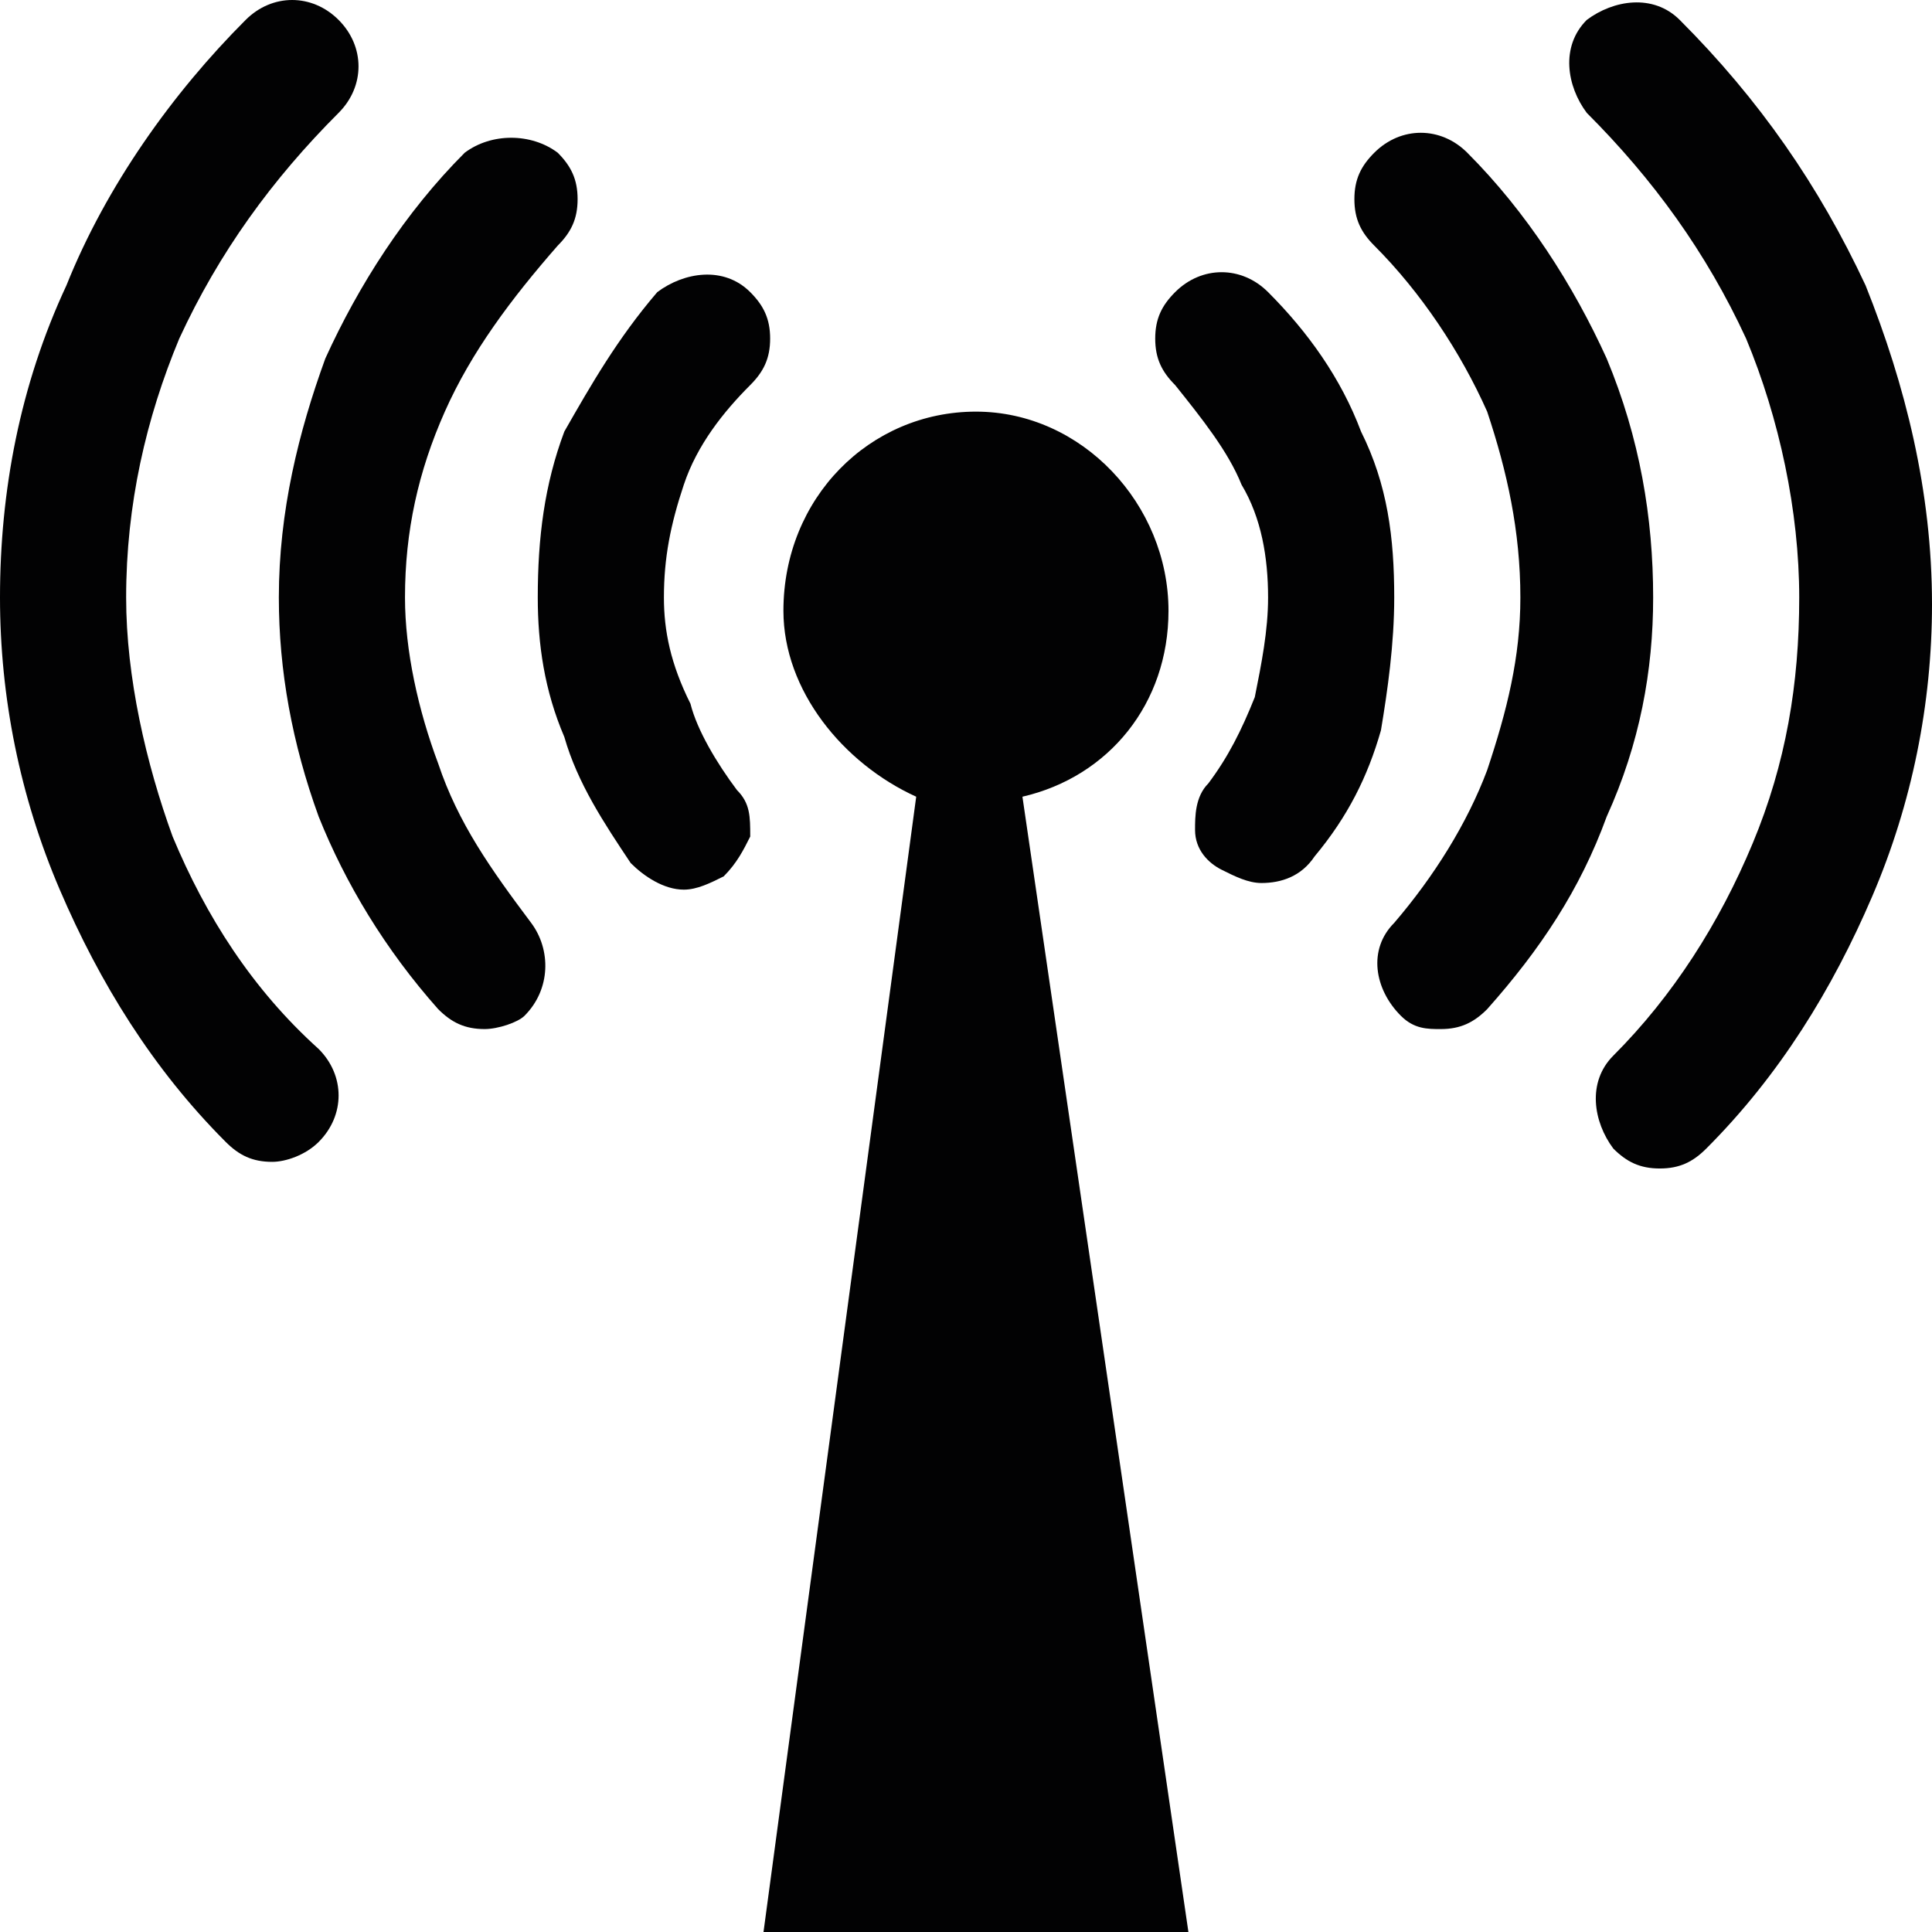 <?xml version="1.0" encoding="utf-8"?>
<!-- Generator: Adobe Illustrator 20.1.0, SVG Export Plug-In . SVG Version: 6.00 Build 0)  -->
<svg version="1.1" id="Layer_1" xmlns="http://www.w3.org/2000/svg" xmlns:xlink="http://www.w3.org/1999/xlink" x="0px" y="0px"
	 viewBox="0 0 29.1 29.1" style="enable-background:new 0 0 29.1 29.1;" xml:space="preserve">
<style type="text/css">
	.st0{fill:#020203;}
</style>
<path class="st0" d="M20.5,6.5c-0.3-0.8-0.8-1.5-1.4-2.1c-0.4-0.4-1-0.4-1.4,0c-0.2,0.2-0.3,0.4-0.3,0.7c0,0.3,0.1,0.5,0.3,0.7
	c0.4,0.5,0.8,1,1,1.5C19,7.8,19.1,8.4,19.1,9c0,0.5-0.1,1-0.2,1.5c-0.2,0.5-0.4,0.9-0.7,1.3c-0.2,0.2-0.2,0.5-0.2,0.7
	c0,0.3,0.2,0.5,0.4,0.6c0.2,0.1,0.4,0.2,0.6,0.2c0.3,0,0.6-0.1,0.8-0.4c0.5-0.6,0.8-1.2,1-1.9C20.9,10.4,21,9.7,21,9
	C21,8.1,20.9,7.3,20.5,6.5z"/>
<path class="st0" d="M24.9,9c0-1.2-0.2-2.4-0.7-3.6c-0.5-1.1-1.2-2.2-2.1-3.1c-0.4-0.4-1-0.4-1.4,0c-0.2,0.2-0.3,0.4-0.3,0.7
	c0,0.3,0.1,0.5,0.3,0.7c0.7,0.7,1.3,1.6,1.7,2.5C22.7,7.1,22.9,8,22.9,9c0,0.9-0.2,1.7-0.5,2.6c-0.3,0.8-0.8,1.6-1.4,2.3
	c-0.4,0.4-0.3,1,0.1,1.4c0.2,0.2,0.4,0.2,0.6,0.2c0.3,0,0.5-0.1,0.7-0.3c0.8-0.9,1.4-1.8,1.8-2.9C24.7,11.2,24.9,10.1,24.9,9z"/>
<path class="st0" d="M28.1,4.3c-0.7-1.5-1.6-2.8-2.8-4c-0.4-0.4-1-0.3-1.4,0c-0.4,0.4-0.3,1,0,1.4c1,1,1.8,2.1,2.4,3.4
	c0.5,1.2,0.8,2.6,0.8,3.9c0,1.3-0.2,2.5-0.7,3.7c-0.5,1.2-1.2,2.3-2.1,3.2c-0.4,0.4-0.3,1,0,1.4c0.2,0.2,0.4,0.3,0.7,0.3
	c0.3,0,0.5-0.1,0.7-0.3c1.1-1.1,1.9-2.4,2.5-3.8c0.6-1.4,0.9-2.9,0.9-4.4C29.1,7.4,28.7,5.8,28.1,4.3z"/>
<path class="st0" d="M11.3,5.8c0.2-0.2,0.3-0.4,0.3-0.7c0-0.3-0.1-0.5-0.3-0.7c-0.4-0.4-1-0.3-1.4,0C9.3,5.1,8.9,5.8,8.5,6.5
	C8.2,7.3,8.1,8.1,8.1,9c0,0.7,0.1,1.4,0.4,2.1c0.2,0.7,0.6,1.3,1,1.9c0.2,0.2,0.5,0.4,0.8,0.4c0.2,0,0.4-0.1,0.6-0.2
	c0.2-0.2,0.3-0.4,0.4-0.6c0-0.3,0-0.5-0.2-0.7c-0.3-0.4-0.6-0.9-0.7-1.3C10.1,10,10,9.5,10,9c0-0.6,0.1-1.1,0.3-1.7
	C10.5,6.7,10.9,6.2,11.3,5.8z"/>
<path class="st0" d="M6.6,11.5C6.3,10.7,6.1,9.8,6.1,9c0-1,0.2-1.9,0.6-2.8c0.4-0.9,1-1.7,1.7-2.5C8.6,3.5,8.7,3.3,8.7,3
	c0-0.3-0.1-0.5-0.3-0.7C8,2,7.4,2,7,2.3C6.1,3.2,5.4,4.3,4.9,5.4C4.5,6.5,4.2,7.7,4.2,9c0,1.1,0.2,2.2,0.6,3.3c0.4,1,1,2,1.8,2.9
	c0.2,0.2,0.4,0.3,0.7,0.3c0.2,0,0.5-0.1,0.6-0.2c0.4-0.4,0.4-1,0.1-1.4C7.4,13.1,6.9,12.4,6.6,11.5z"/>
<path class="st0" d="M2.6,12.6C2.2,11.5,1.9,10.2,1.9,9c0-1.4,0.3-2.7,0.8-3.9c0.6-1.3,1.4-2.4,2.4-3.4c0.4-0.4,0.4-1,0-1.4
	c-0.4-0.4-1-0.4-1.4,0C2.6,1.4,1.6,2.8,1,4.3C0.3,5.8,0,7.4,0,9c0,1.5,0.3,3,0.9,4.4c0.6,1.4,1.4,2.7,2.5,3.8
	c0.2,0.2,0.4,0.3,0.7,0.3c0.2,0,0.5-0.1,0.7-0.3c0.4-0.4,0.4-1,0-1.4C3.8,14.9,3.1,13.8,2.6,12.6z"/>
<path class="st0" d="M13.8,12l-2.3,17.1h6.4L15.4,12c1.3-0.3,2.2-1.4,2.2-2.8c0-1.6-1.3-3-2.9-3c-1.6,0-2.9,1.3-2.9,3
	C11.8,10.4,12.7,11.5,13.8,12z"/>
<g>
</g>
<g>
</g>
<g>
</g>
<g>
</g>
<g>
</g>
<g>
</g>
</svg>
